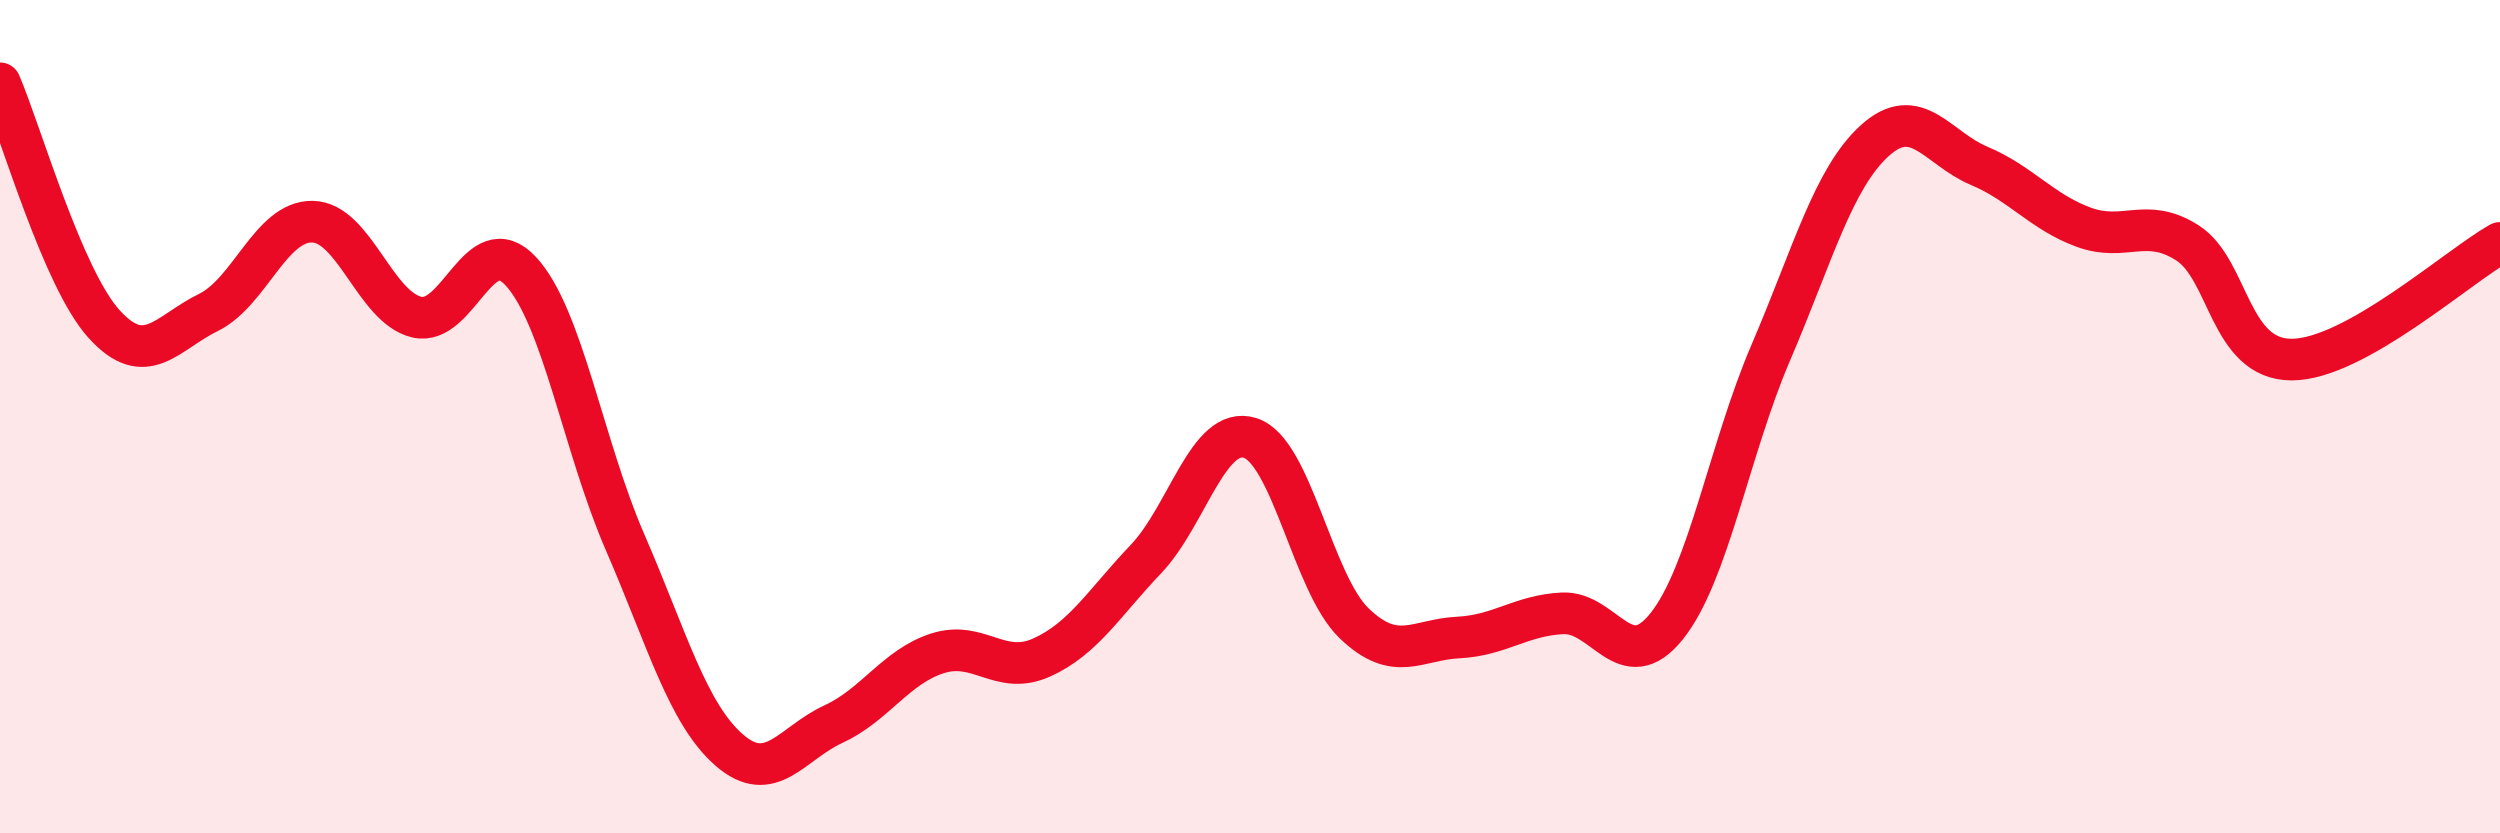 
    <svg width="60" height="20" viewBox="0 0 60 20" xmlns="http://www.w3.org/2000/svg">
      <path
        d="M 0,2 C 0.5,3.16 1.5,6.68 2.5,7.78 C 3.5,8.88 4,7.99 5,7.5 C 6,7.01 6.5,5.3 7.5,5.32 C 8.5,5.34 9,7.37 10,7.61 C 11,7.85 11.5,5.43 12.5,6.51 C 13.5,7.59 14,10.71 15,13.01 C 16,15.31 16.5,17.13 17.5,18 C 18.5,18.87 19,17.84 20,17.38 C 21,16.92 21.5,16 22.5,15.68 C 23.5,15.36 24,16.23 25,15.78 C 26,15.33 26.5,14.47 27.5,13.42 C 28.5,12.37 29,10.2 30,10.51 C 31,10.82 31.5,14 32.5,14.96 C 33.5,15.92 34,15.35 35,15.3 C 36,15.25 36.5,14.77 37.5,14.72 C 38.5,14.67 39,16.28 40,15.03 C 41,13.78 41.5,10.79 42.5,8.46 C 43.5,6.13 44,4.27 45,3.37 C 46,2.47 46.5,3.56 47.5,3.98 C 48.5,4.4 49,5.08 50,5.45 C 51,5.82 51.5,5.19 52.5,5.83 C 53.5,6.47 53.5,8.63 55,8.63 C 56.5,8.63 59,6.39 60,5.83L60 20L0 20Z"
        fill="#EB0A25"
        opacity="0.1"
        stroke-linecap="round"
        stroke-linejoin="round"
      />
      <path
        d="M 0,2 C 0.5,3.16 1.5,6.68 2.5,7.78 C 3.5,8.88 4,7.99 5,7.5 C 6,7.01 6.5,5.3 7.5,5.32 C 8.5,5.34 9,7.37 10,7.61 C 11,7.85 11.5,5.43 12.5,6.51 C 13.5,7.59 14,10.71 15,13.01 C 16,15.31 16.5,17.13 17.5,18 C 18.5,18.87 19,17.84 20,17.38 C 21,16.92 21.5,16 22.5,15.68 C 23.5,15.36 24,16.23 25,15.78 C 26,15.33 26.5,14.47 27.5,13.42 C 28.5,12.37 29,10.2 30,10.51 C 31,10.82 31.5,14 32.5,14.96 C 33.5,15.92 34,15.35 35,15.3 C 36,15.25 36.5,14.77 37.5,14.72 C 38.5,14.67 39,16.28 40,15.03 C 41,13.78 41.5,10.79 42.5,8.46 C 43.5,6.13 44,4.27 45,3.37 C 46,2.47 46.5,3.56 47.5,3.98 C 48.5,4.4 49,5.08 50,5.45 C 51,5.82 51.5,5.19 52.5,5.83 C 53.5,6.47 53.5,8.63 55,8.63 C 56.5,8.63 59,6.39 60,5.83"
        stroke="#EB0A25"
        stroke-width="1"
        fill="none"
        stroke-linecap="round"
        stroke-linejoin="round"
      />
    </svg>
  
